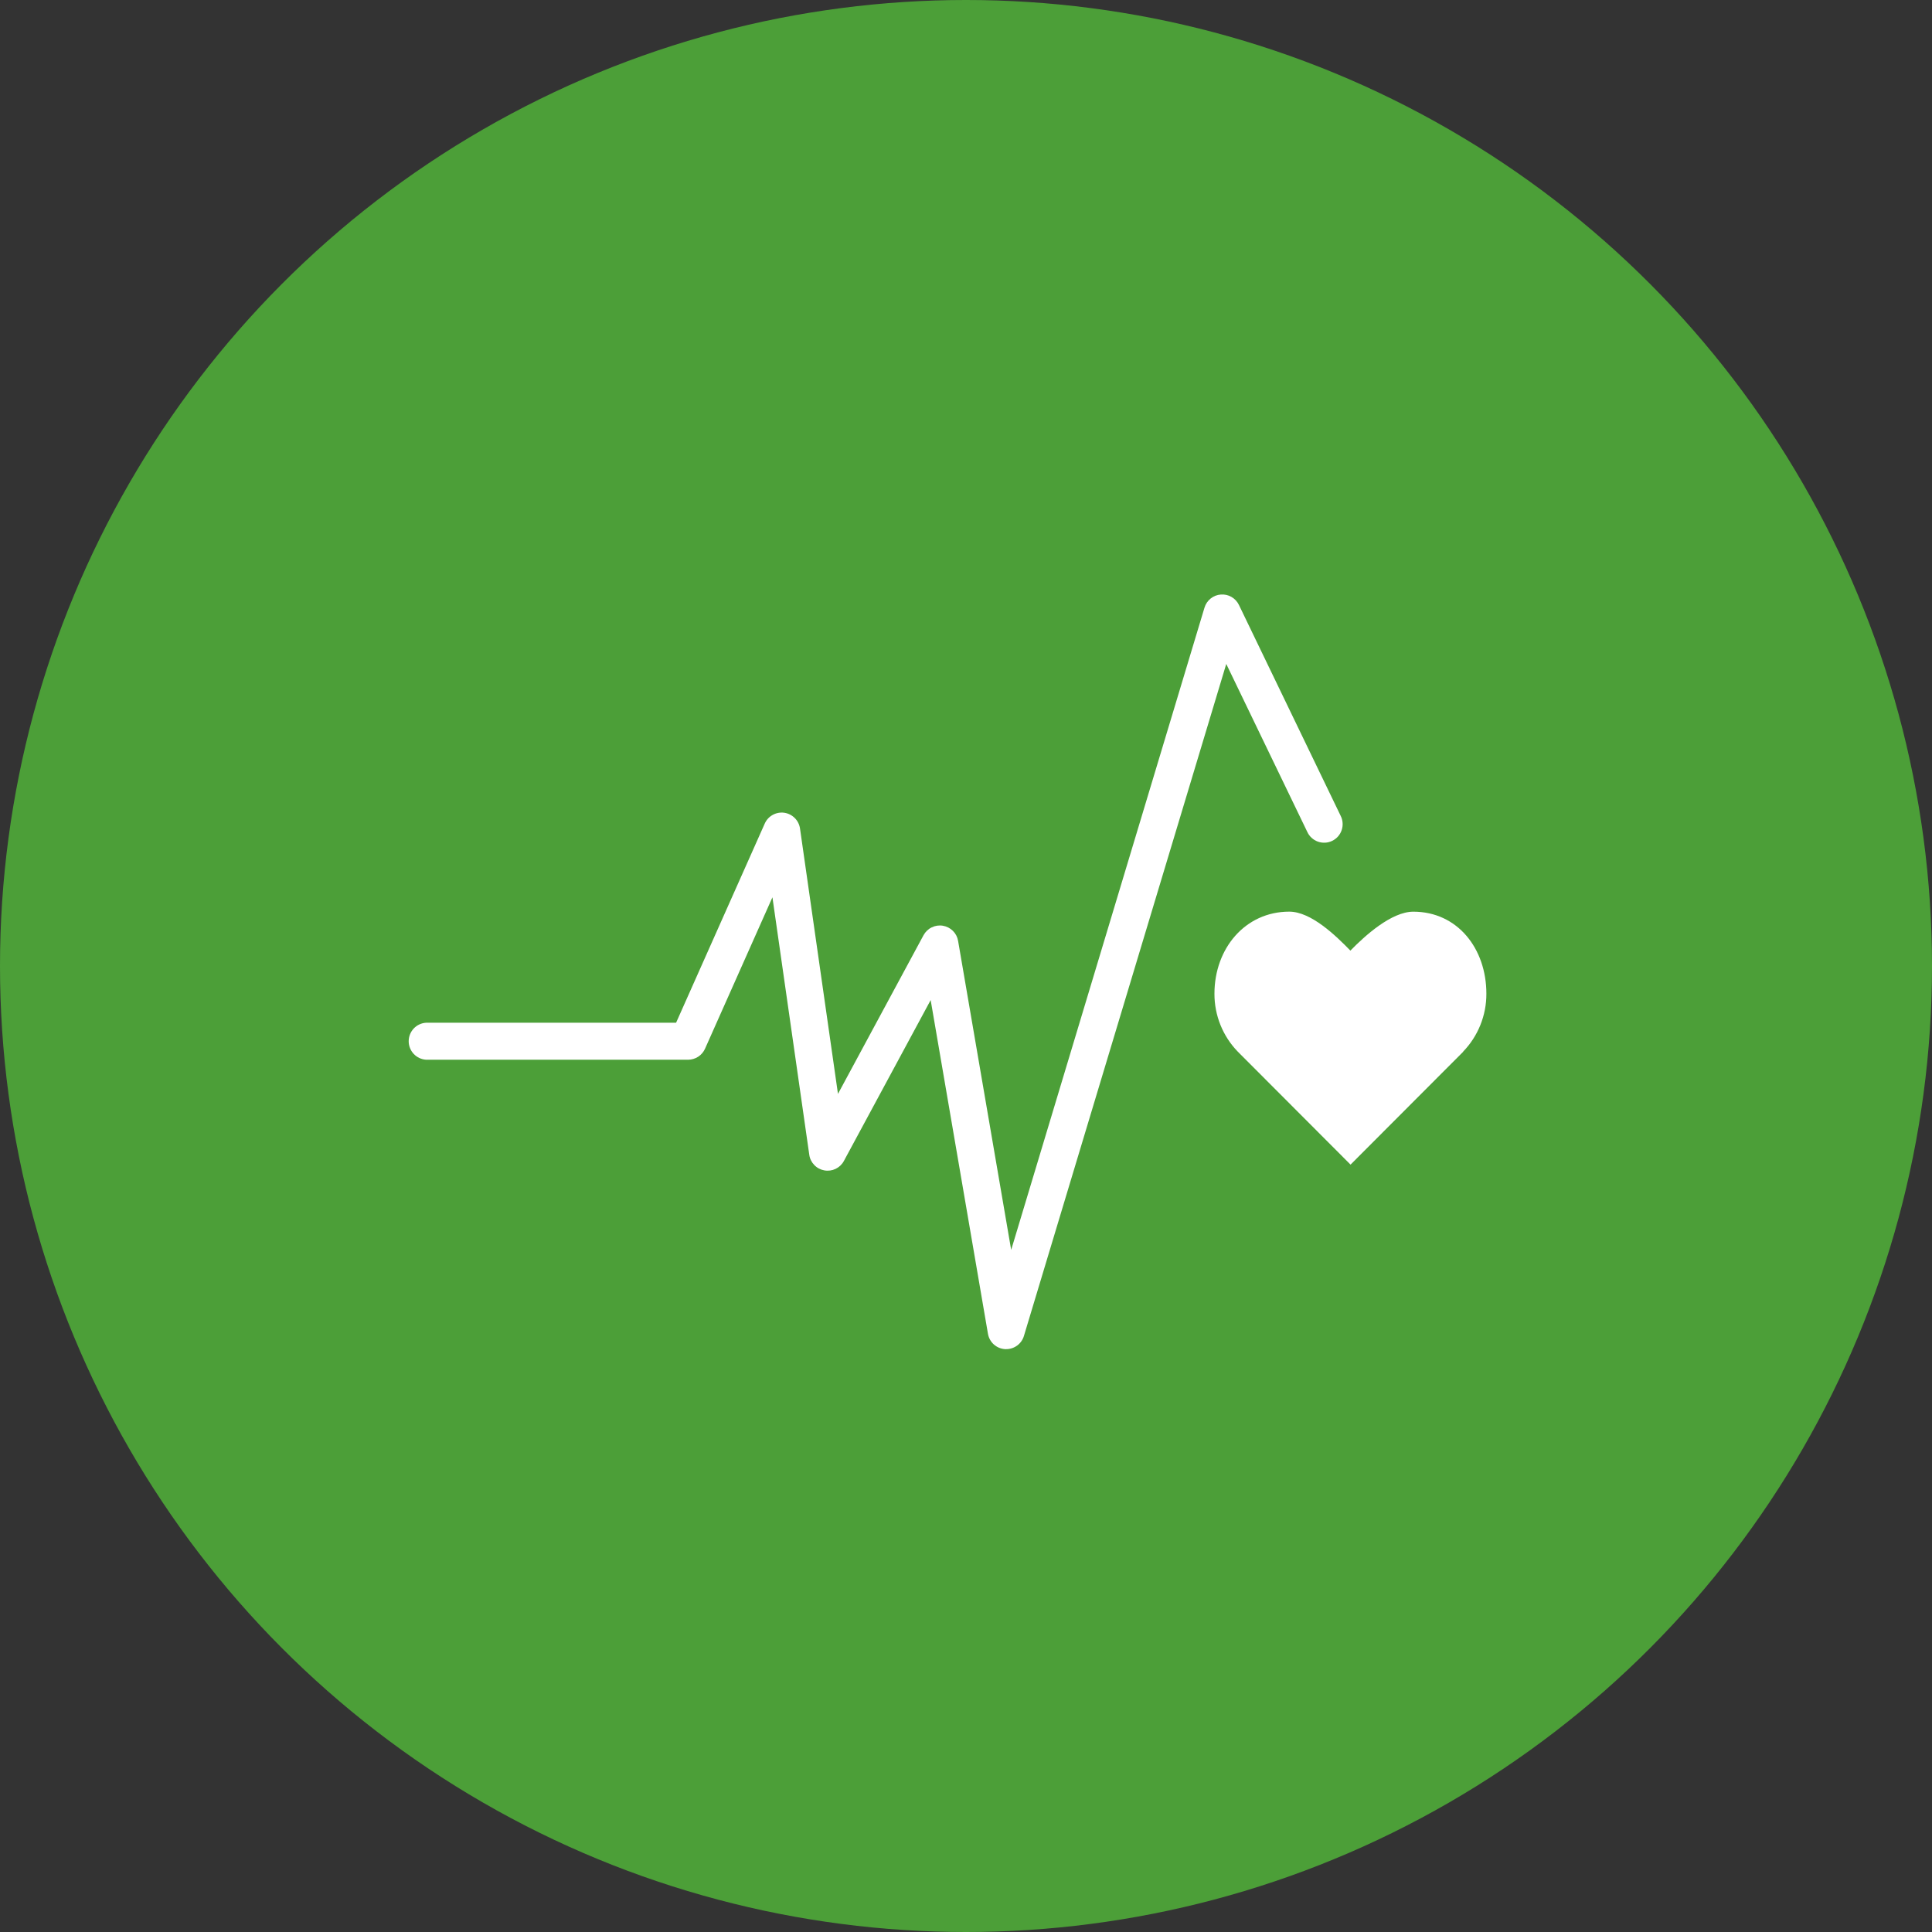 <svg width="52" height="52" viewBox="0 0 52 52" fill="none" xmlns="http://www.w3.org/2000/svg">
<rect x="0" y="0" width="52" height="52" fill="#333333" stroke="none"/>
<circle cx="26" cy="26" r="26" fill="#4C9F38"/>
<path d="M40.006 26.747C40.006 25.528 39.227 24.538 38.04 24.538C37.449 24.538 36.734 25.188 36.346 25.586C35.956 25.186 35.291 24.537 34.7 24.537C33.517 24.537 32.687 25.525 32.687 26.746C32.685 27.327 32.91 27.887 33.315 28.305L36.35 31.346L39.382 28.308L39.379 28.306C39.783 27.888 40.008 27.328 40.006 26.747Z" fill="white"/>
<path d="M27.083 36.312H27.051C26.939 36.305 26.833 36.261 26.749 36.186C26.666 36.111 26.61 36.01 26.591 35.899L25.049 26.917L22.713 31.248C22.664 31.34 22.586 31.414 22.491 31.46C22.397 31.505 22.291 31.52 22.188 31.501C22.084 31.483 21.989 31.433 21.917 31.357C21.844 31.282 21.796 31.186 21.782 31.082L20.79 24.151L18.976 28.226C18.937 28.314 18.873 28.389 18.792 28.442C18.711 28.494 18.617 28.522 18.52 28.523H11.47C11.342 28.515 11.223 28.459 11.136 28.367C11.049 28.274 11 28.152 11 28.025C11 27.897 11.049 27.775 11.136 27.682C11.223 27.59 11.342 27.534 11.47 27.527H18.197L20.583 22.167C20.627 22.068 20.701 21.986 20.796 21.934C20.89 21.881 20.999 21.861 21.106 21.875C21.213 21.89 21.312 21.939 21.389 22.015C21.466 22.091 21.516 22.19 21.532 22.297L22.554 29.442L24.857 25.171C24.907 25.08 24.983 25.006 25.076 24.961C25.169 24.915 25.274 24.899 25.377 24.916C25.479 24.933 25.573 24.981 25.647 25.054C25.721 25.127 25.77 25.221 25.787 25.323L27.216 33.641L32.419 16.355C32.448 16.258 32.506 16.173 32.584 16.11C32.662 16.047 32.758 16.009 32.858 16.002C32.958 15.994 33.058 16.016 33.145 16.066C33.232 16.116 33.302 16.191 33.346 16.282L36.084 21.958C36.114 22.017 36.132 22.082 36.136 22.148C36.141 22.214 36.132 22.28 36.111 22.343C36.09 22.406 36.056 22.464 36.013 22.513C35.969 22.563 35.915 22.603 35.856 22.632C35.796 22.661 35.731 22.678 35.665 22.681C35.599 22.684 35.533 22.675 35.47 22.652C35.408 22.63 35.351 22.595 35.302 22.55C35.253 22.506 35.214 22.452 35.186 22.391L33.005 17.87L27.559 35.957C27.529 36.059 27.466 36.149 27.38 36.213C27.294 36.277 27.19 36.312 27.083 36.312Z" fill="white"/>
</svg>
